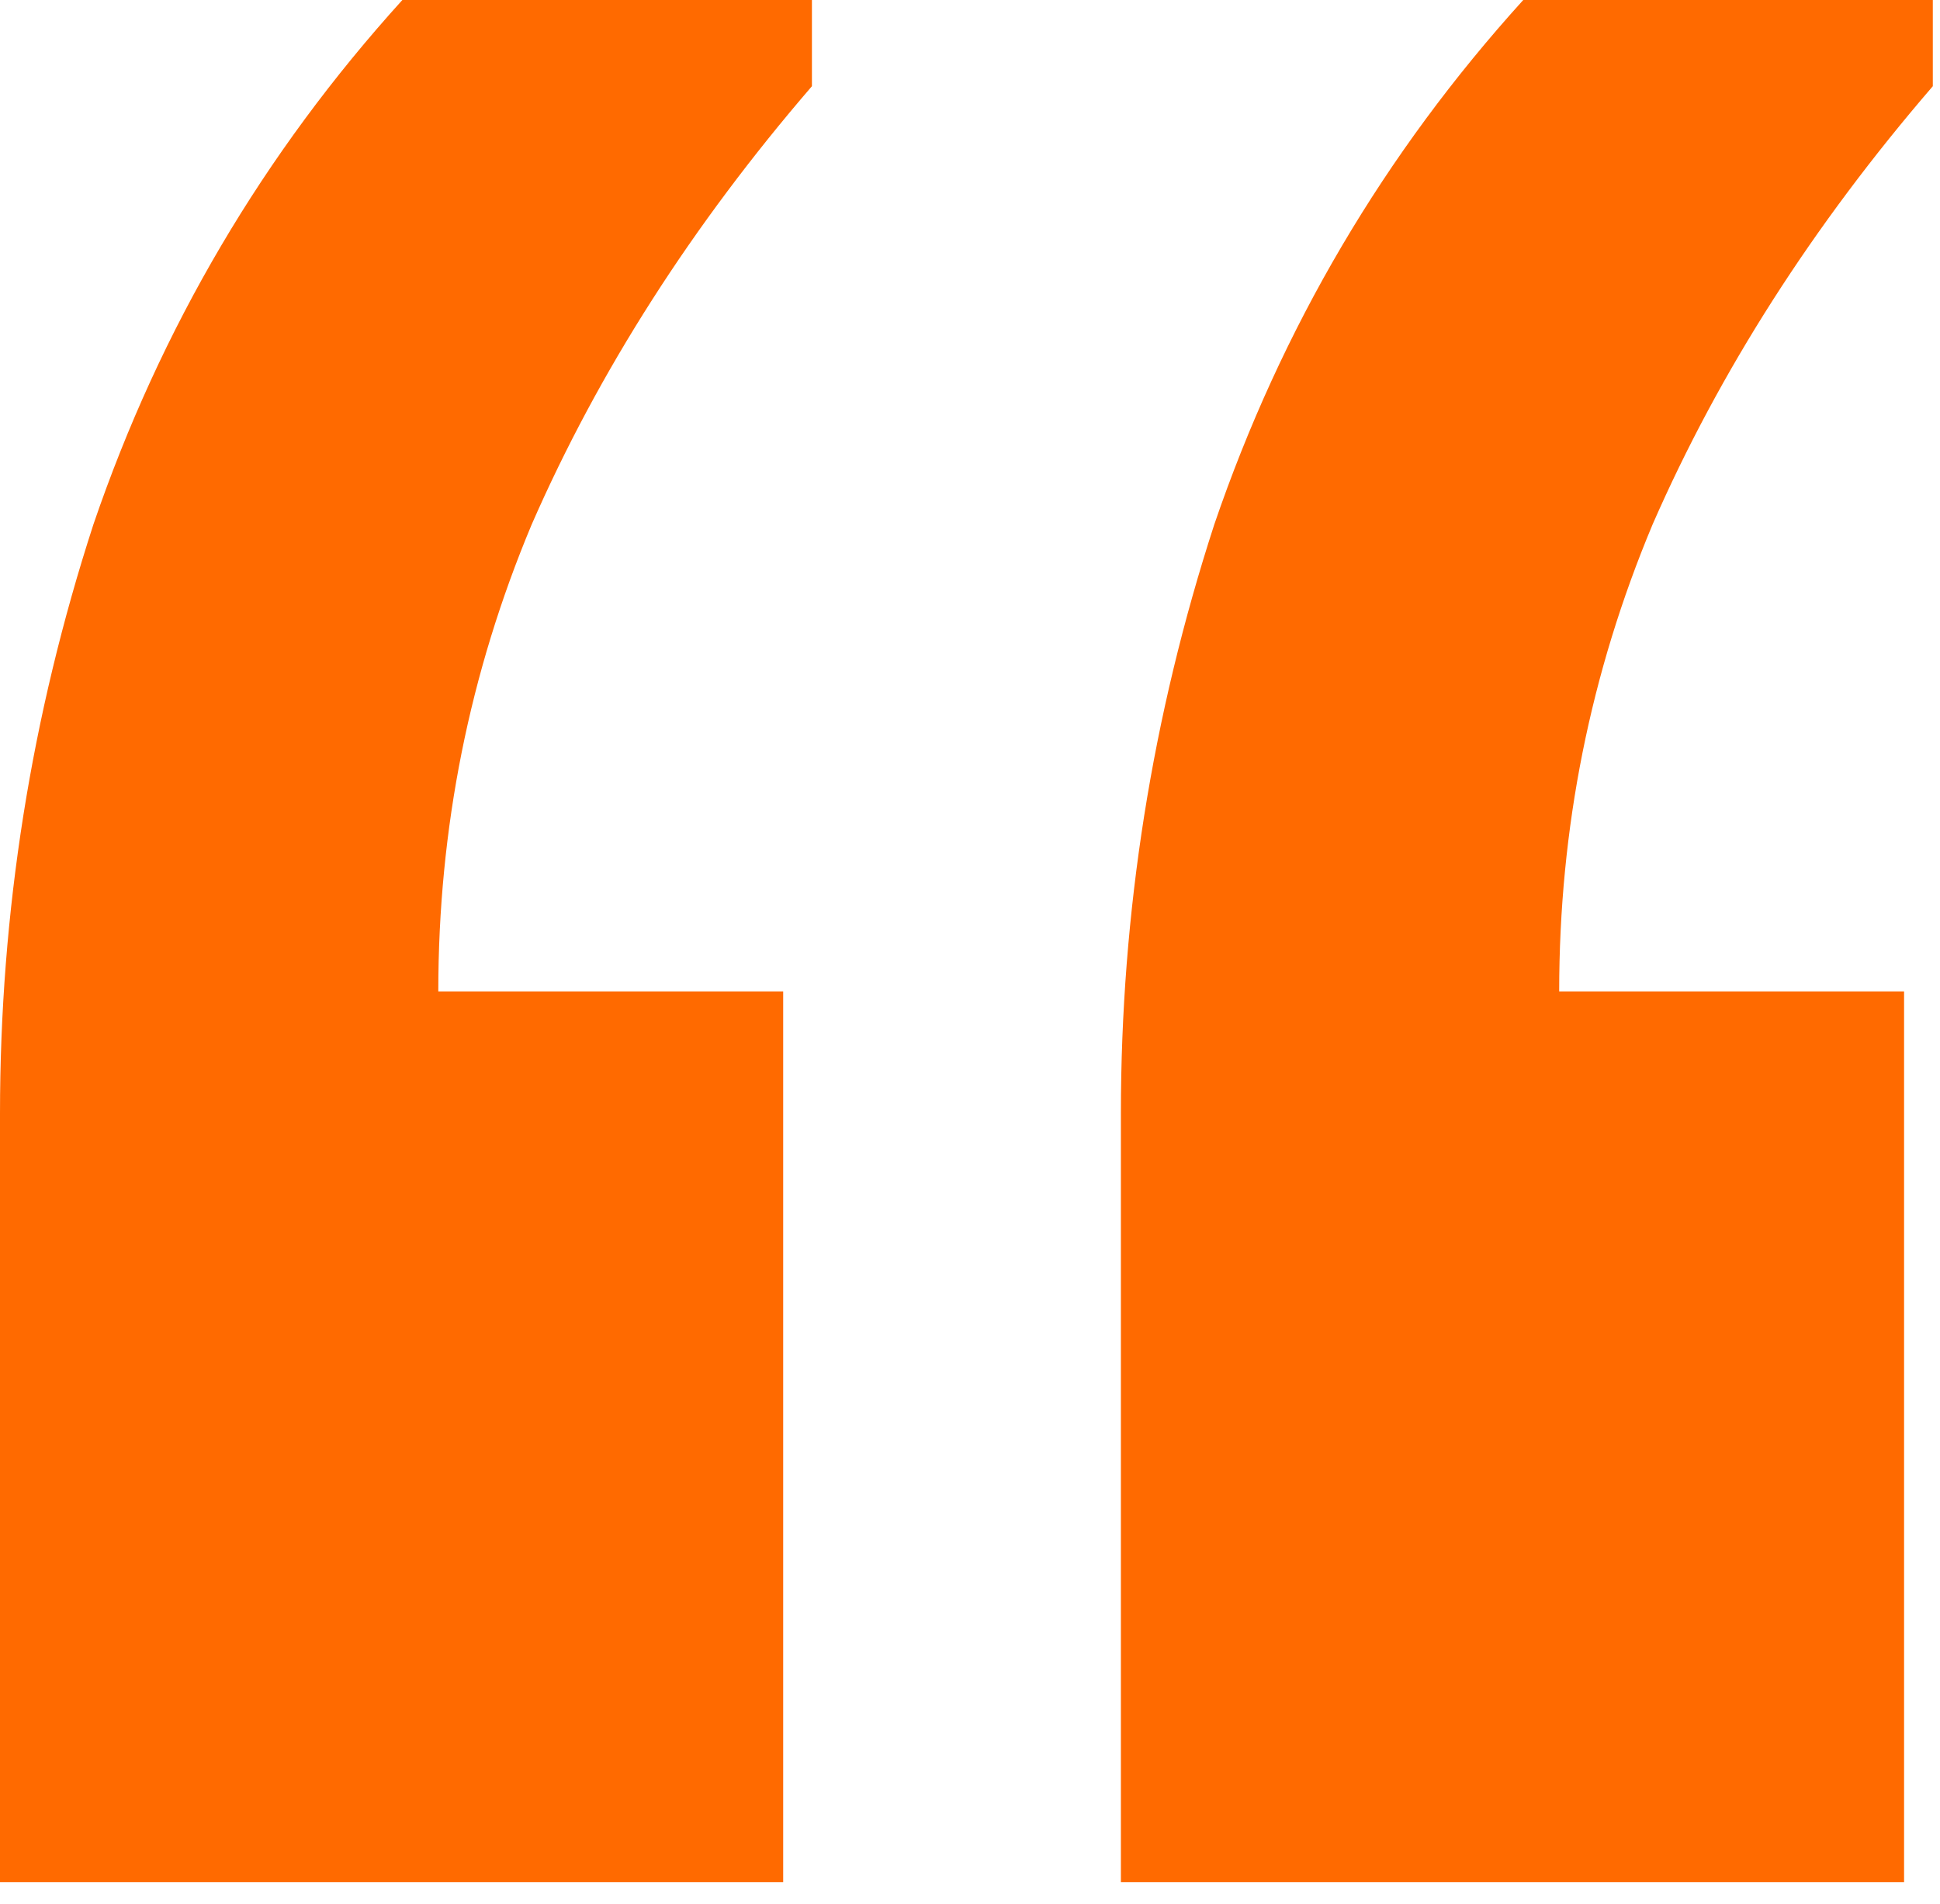 <?xml version="1.0" encoding="UTF-8"?> <svg xmlns="http://www.w3.org/2000/svg" width="54" height="53" viewBox="0 0 54 53" fill="none"><path d="M22.6 0V2.4C19.267 6.267 16.667 10.333 14.8 14.6C13.067 18.733 12.2 23.067 12.2 27.6H21.8V52.4H0V31C0 25.4 0.867 19.933 2.6 14.6C4.467 9.133 7.333 4.267 11.2 0H22.6ZM53.8 0V2.4C50.467 6.267 47.867 10.333 46 14.6C44.267 18.733 43.4 23.067 43.4 27.6H53V52.4H31.2V31C31.2 25.4 32.067 19.933 33.8 14.6C35.667 9.133 38.533 4.267 42.4 0H53.8Z" fill="#FF6A00"></path></svg> 